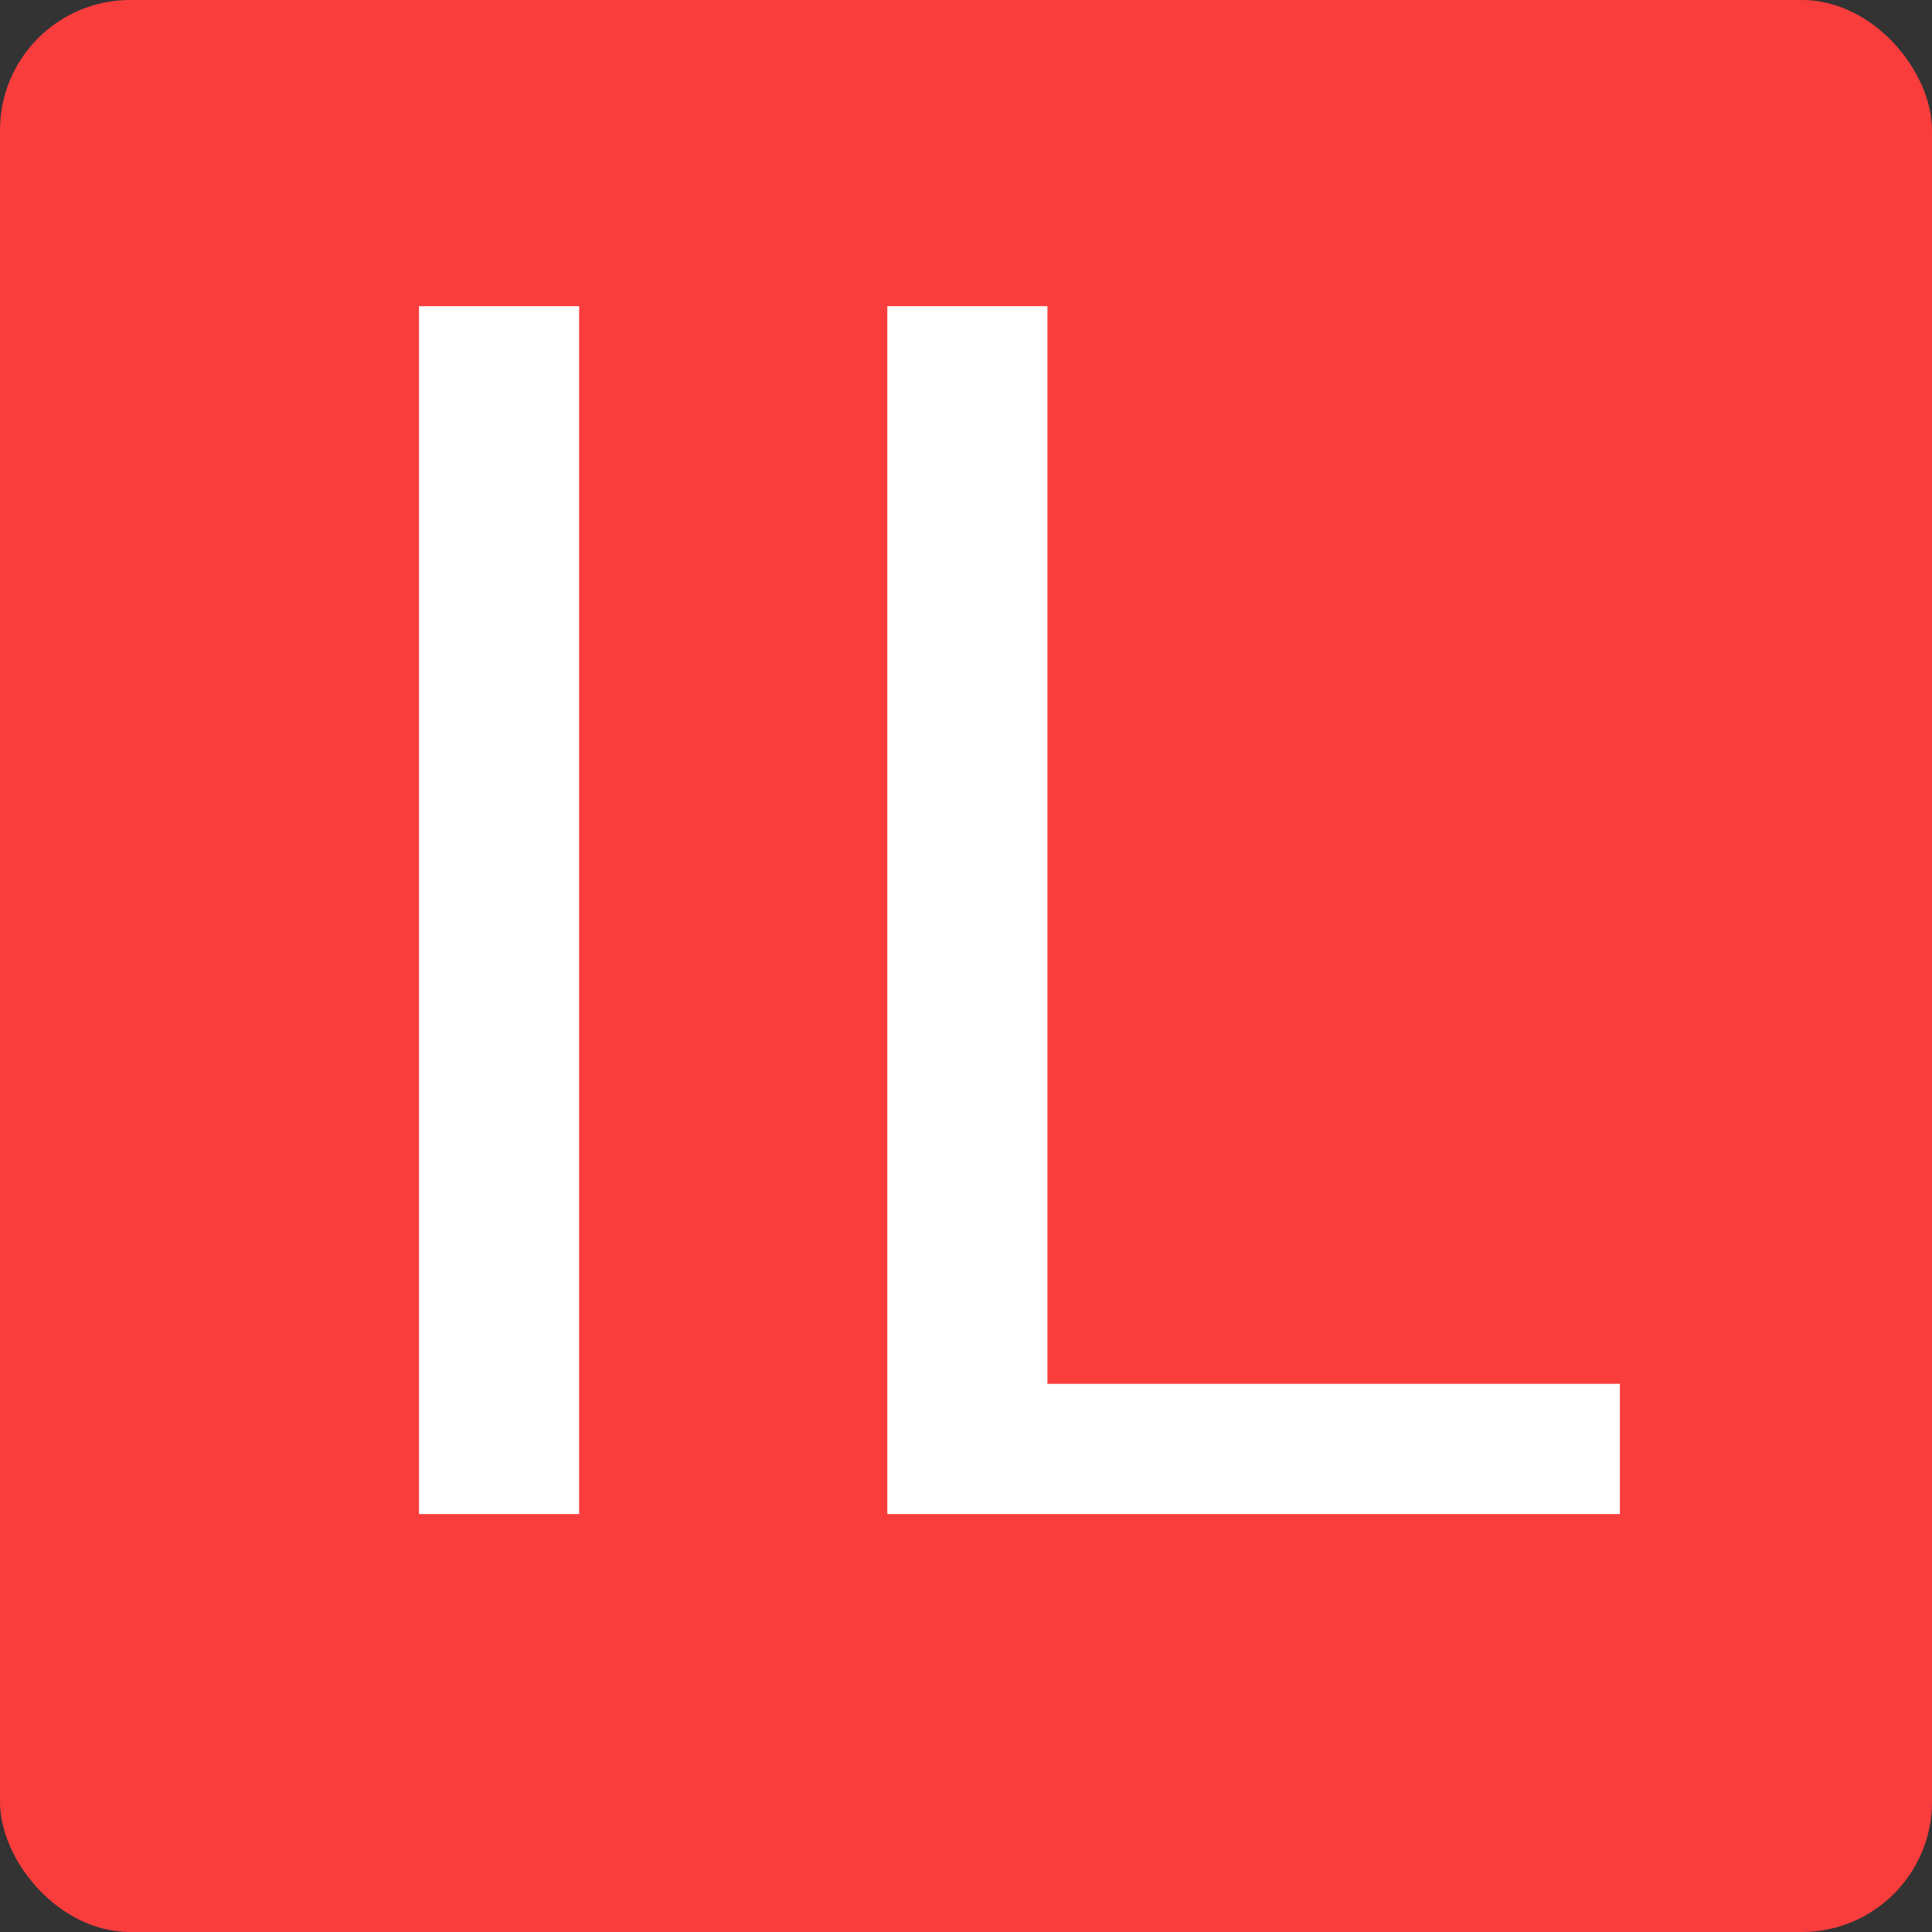 <svg xmlns="http://www.w3.org/2000/svg" fill="none" viewBox="0 0 282 282" height="282" width="282">
<rect x="0" y="0" width="282" height="282" fill="#333333" stroke="none"/>
<g clip-path="url(#clip0_518_2)">
<rect fill="#F93D3D" rx="19" height="282" width="282"></rect>
<path fill="white" d="M84.531 44.688V221H61.16V44.688H84.531ZM236.441 201.988V221H148.285V201.988H236.441ZM152.886 44.688V221H129.515V44.688H152.886Z"></path>
</g>
<defs>
<clipPath id="clip0_518_2">
<rect fill="white" rx="19" height="282" width="282"></rect>
</clipPath>
</defs>
</svg>
